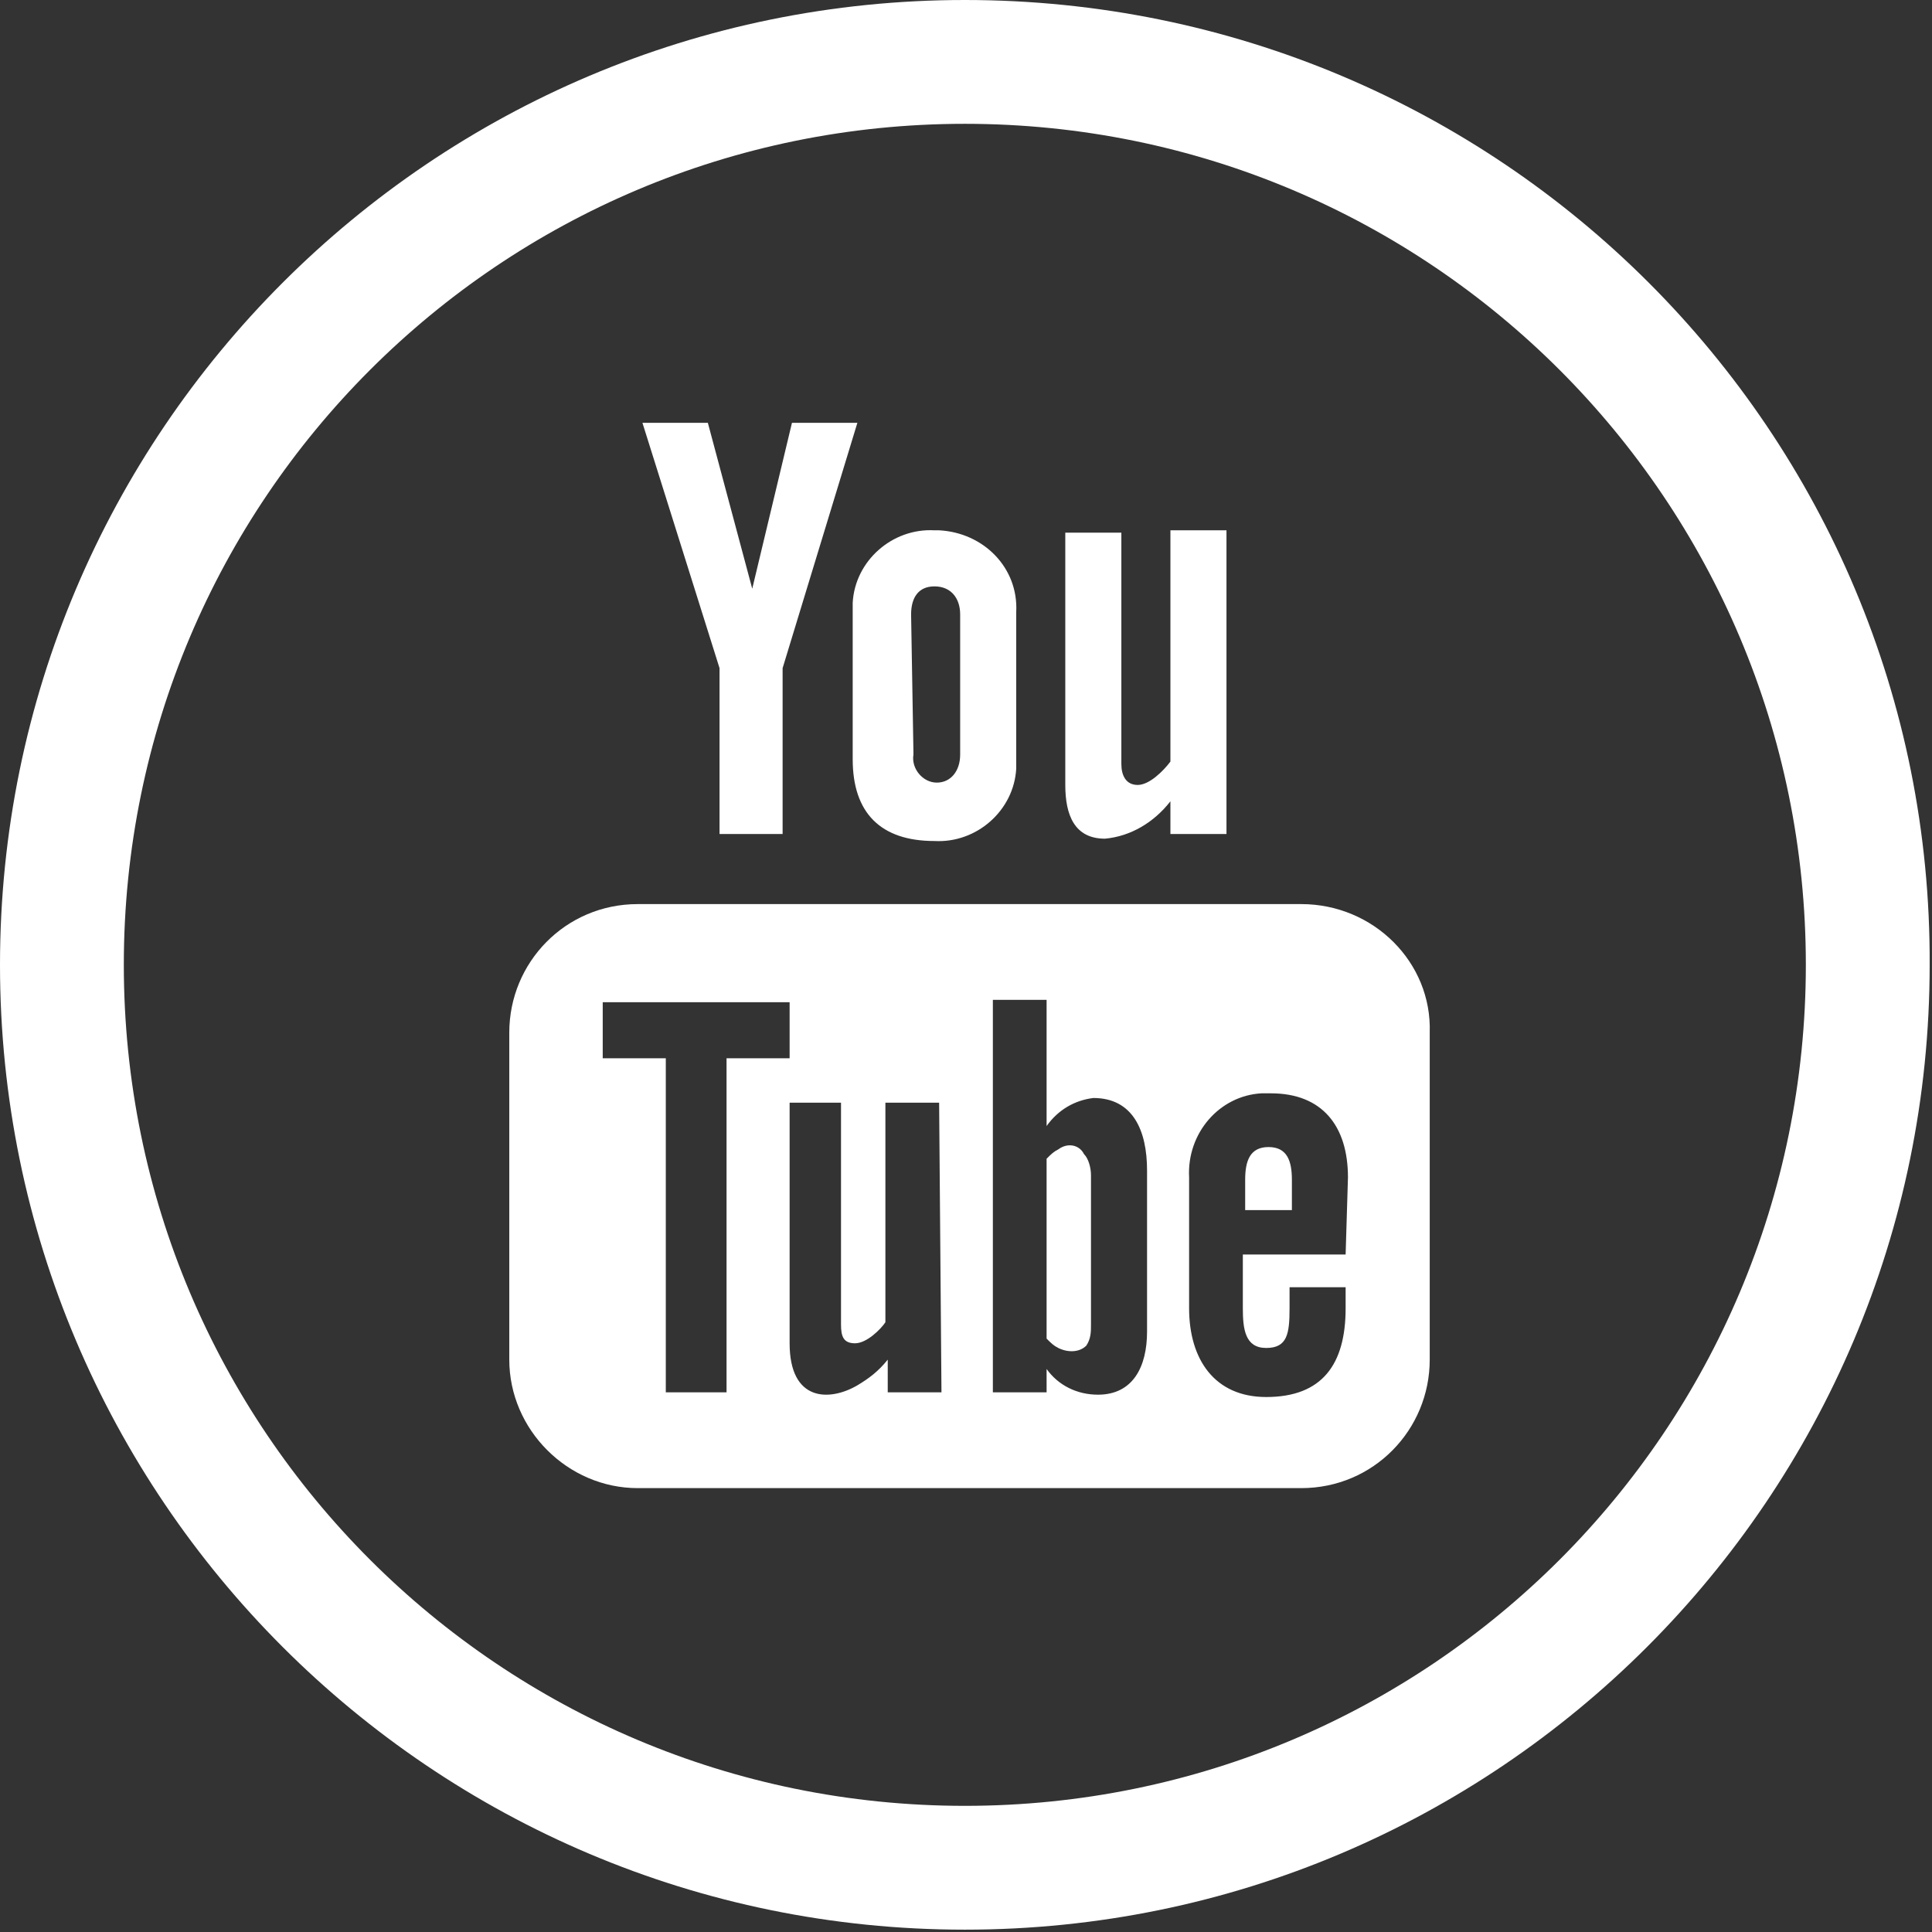 <?xml version="1.0" encoding="utf-8"?>
<!-- Generator: Adobe Illustrator 23.0.2, SVG Export Plug-In . SVG Version: 6.00 Build 0)  -->
<svg xmlns="http://www.w3.org/2000/svg" xmlns:xlink="http://www.w3.org/1999/xlink" version="1.1" id="Layer_1" x="0px" y="0px" viewBox="0 0 82.7 82.7" style="enable-background:new 0 0 82.7 82.7;" xml:space="preserve" width="82.7" height="82.7">
<rect x="0" y="0" width="82.7" height="82.7" fill="#333333" stroke="none"/>
<style type="text/css">
	.st0{fill:#FFFFFF;}
</style>
<title>Asset 3</title>
<g>
	<path class="st0" d="M41.3,0C18.5,0,0,18.5,0,41.3s18.5,41.3,41.3,41.3s41.3-18.5,41.3-41.3c0,0,0,0,0,0C82.7,18.5,64.2,0,41.3,0   C41.3,0,41.3,0,41.3,0z M41.3,77.3c-19.9,0-36-16.1-36-36s16.1-36,36-36s36,16.1,36,36C77.3,61.2,61.2,77.3,41.3,77.3L41.3,77.3z"/>
	<path class="st0" d="M47.3,35.9c1.1-0.1,2.1-0.7,2.8-1.6v1.4h2.4v-13h-2.4v9.9c-0.3,0.4-0.9,1-1.4,1S48,33.2,48,32.7v-9.9h-2.4   v10.8C45.6,34.9,46,35.9,47.3,35.9z"/>
	<path class="st0" d="M36.5,32.5c0,2.3,1.2,3.5,3.5,3.5c1.8,0.1,3.4-1.3,3.5-3.1c0-0.1,0-0.2,0-0.3v-6.4c0.1-1.9-1.4-3.4-3.3-3.5   c-0.1,0-0.1,0-0.2,0c-1.8-0.1-3.4,1.3-3.5,3.1c0,0.1,0,0.3,0,0.4V32.5z M39,26.3c0-0.7,0.3-1.2,1-1.2s1.1,0.5,1.1,1.2v6   c0,0.7-0.4,1.2-1,1.2c-0.6,0-1.1-0.6-1-1.2c0,0,0,0,0-0.1L39,26.3z"/>
	<polygon class="st0" points="30.8,35.7 33.5,35.7 33.5,28.6 36.7,18.1 33.9,18.1 32.2,25.2 30.3,18.1 27.5,18.1 30.8,28.6  "/>
	<path class="st0" d="M55.7,38.7H27.3c-3.1,0-5.5,2.5-5.5,5.5c0,0,0,0,0,0v14c0,3,2.5,5.5,5.5,5.5c0,0,0,0,0,0h28.4   c3.1,0,5.5-2.5,5.5-5.5v-14C61.3,41.2,58.8,38.7,55.7,38.7z M31.1,59.6h-2.6V45.3h-2.7v-2.4h8v2.4h-2.7V59.6z M40.3,59.6H38v-1.4   c-0.4,0.5-0.8,0.8-1.3,1.1c-1.2,0.7-2.9,0.7-2.9-1.8V47.2H36v9.5c0,0.5,0.1,0.8,0.6,0.8s1.1-0.6,1.3-0.9v-9.4h2.3L40.3,59.6z    M49.1,57c0,1.5-0.6,2.7-2.1,2.7c-0.9,0-1.7-0.4-2.2-1.1v1h-2.3V42.8h2.3v5.4c0.5-0.7,1.2-1.1,2-1.2c1.7,0,2.3,1.4,2.3,3.1L49.1,57   z M57.6,53.7h-4.4V56c0,0.9,0.1,1.7,1,1.7s1-0.6,1-1.7v-0.9h2.4v0.9c0,2.4-1,3.8-3.4,3.8c-2.2,0-3.3-1.6-3.3-3.8v-5.6   c-0.1-1.9,1.3-3.5,3.1-3.6c0.1,0,0.2,0,0.4,0c2.2,0,3.3,1.4,3.3,3.6L57.6,53.7z"/>
	<path class="st0" d="M54.3,49.1c-0.8,0-1,0.6-1,1.4v1.3h2v-1.3C55.3,49.7,55.1,49.1,54.3,49.1z"/>
	<path class="st0" d="M45.3,49.2c-0.2,0.1-0.3,0.2-0.5,0.4v7.7c0.2,0.2,0.3,0.3,0.5,0.4c0.4,0.2,0.9,0.2,1.2-0.1   c0.2-0.3,0.2-0.6,0.2-0.9v-6.4c0-0.3-0.1-0.7-0.3-0.9C46.2,49,45.7,48.9,45.3,49.2z"/>
</g>
</svg>
